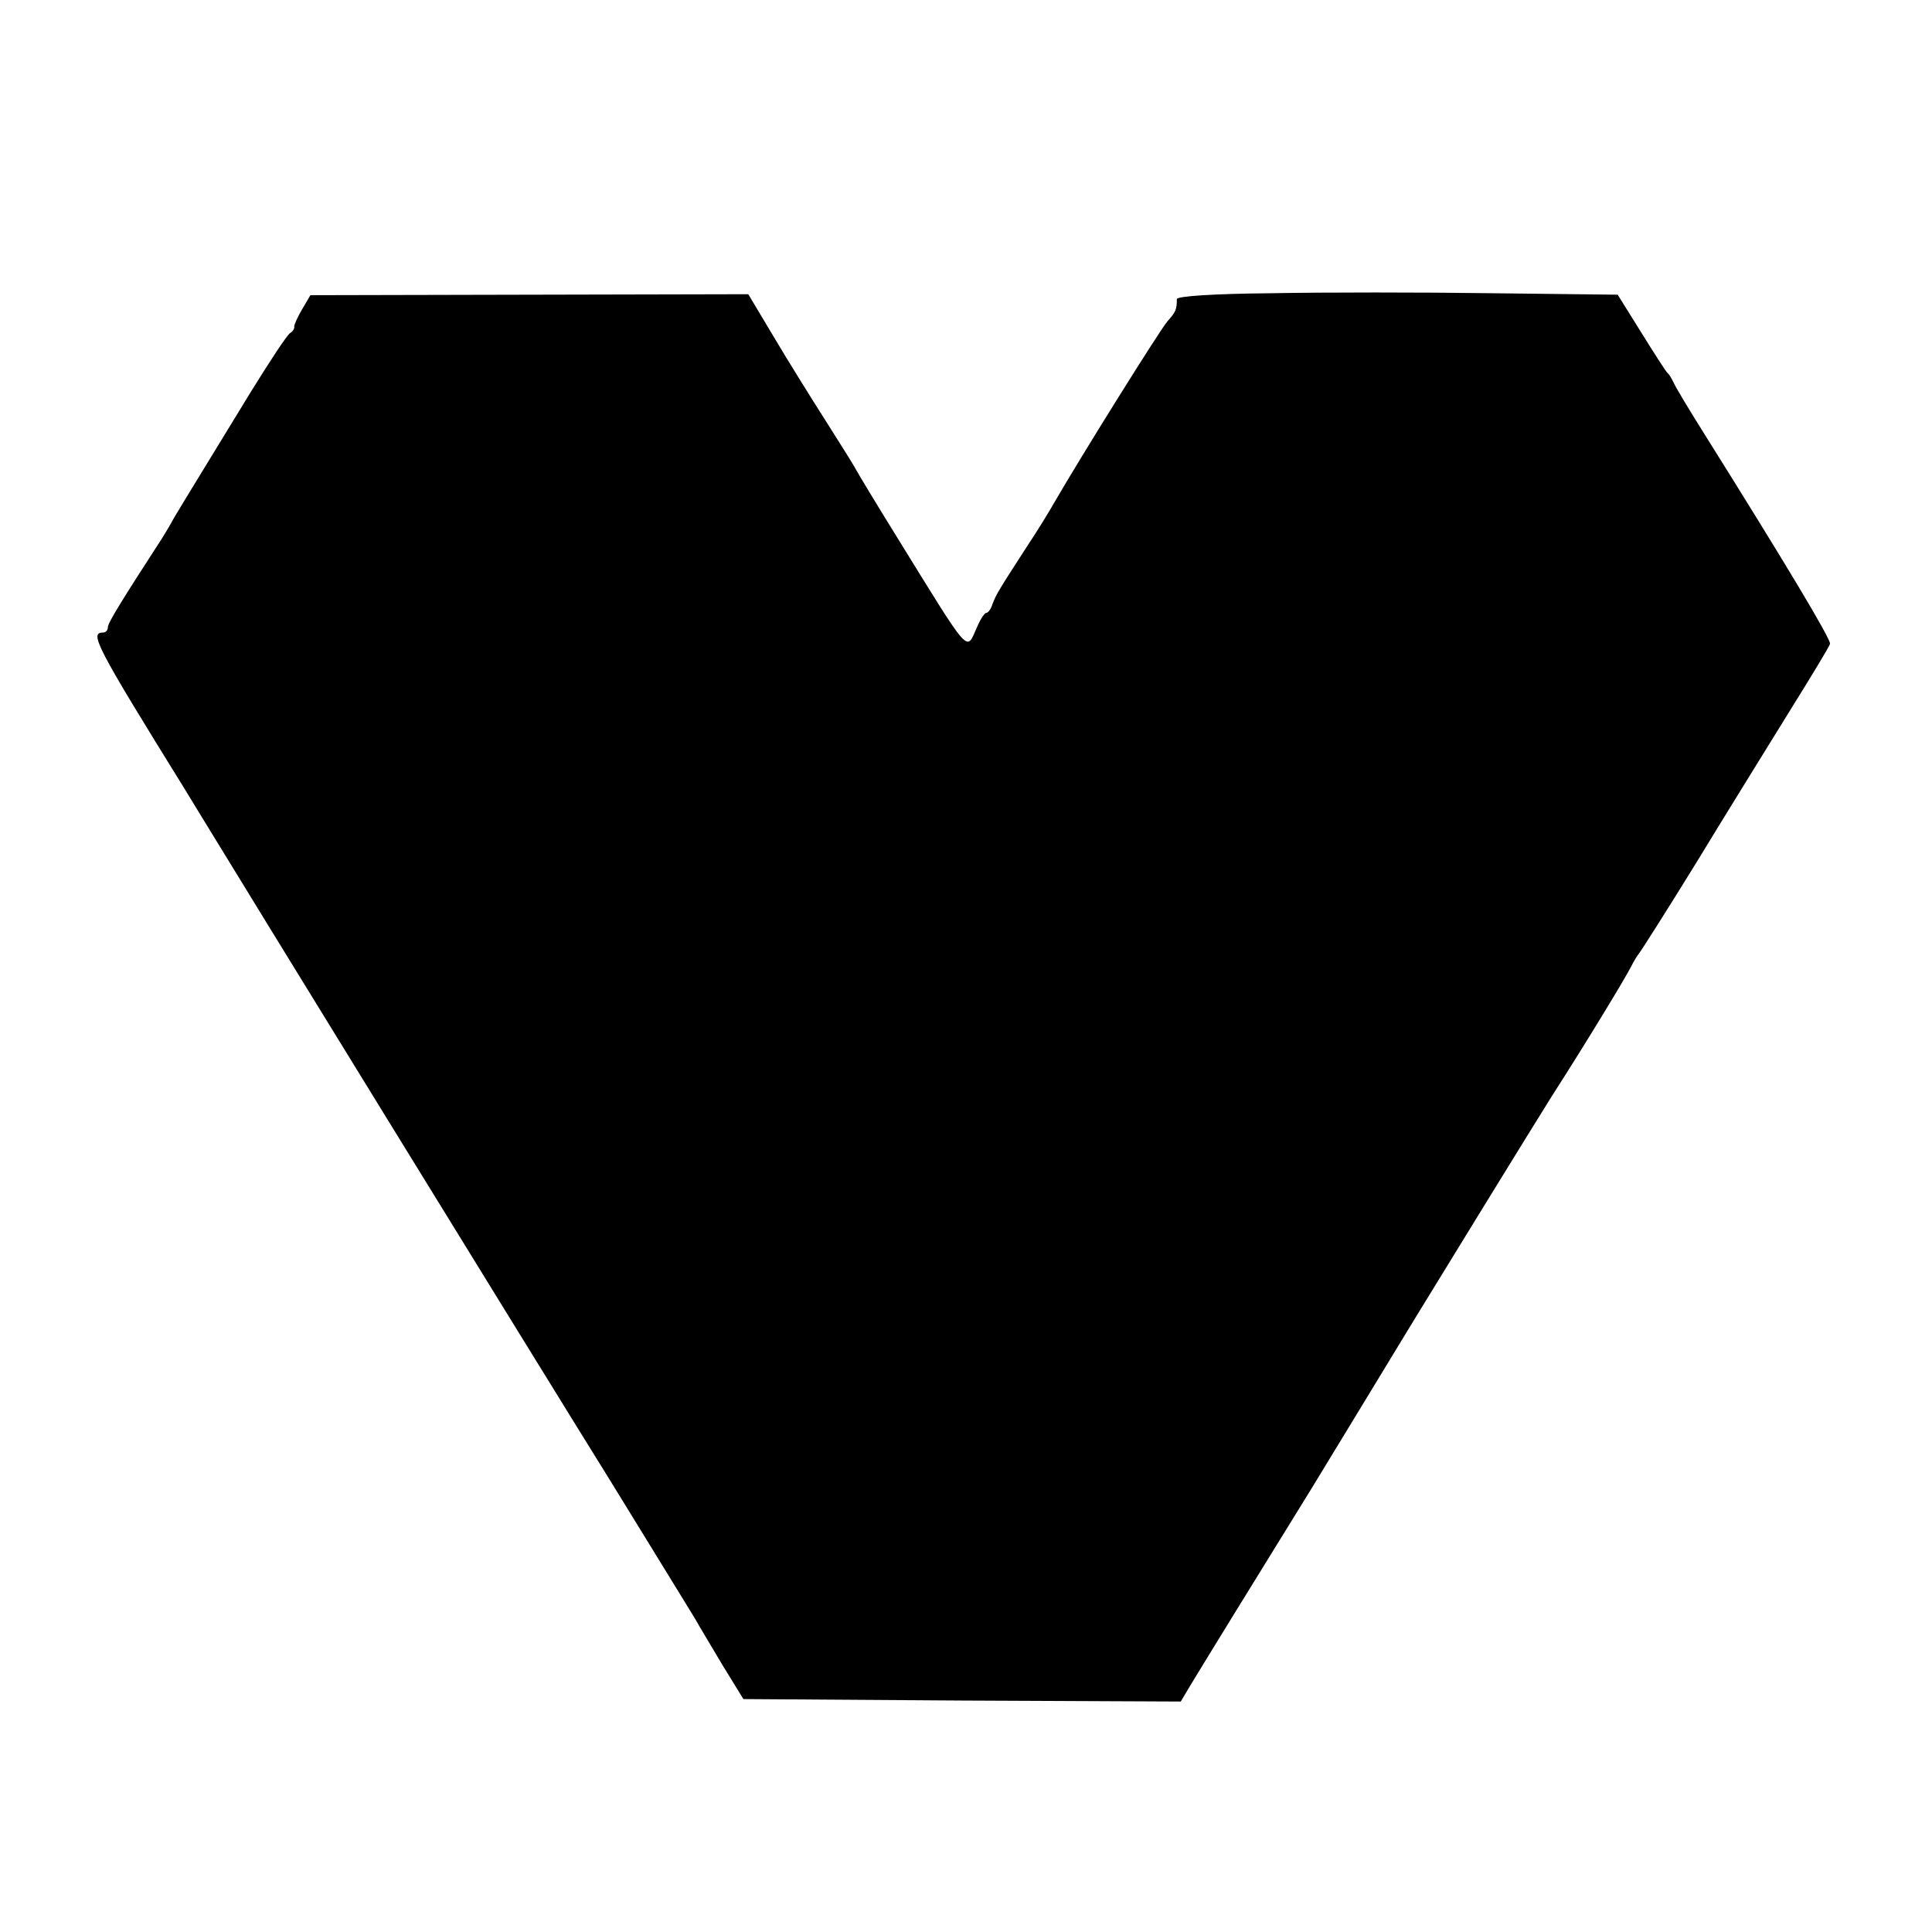 <?xml version="1.0" standalone="no"?>
<!DOCTYPE svg PUBLIC "-//W3C//DTD SVG 20010904//EN"
 "http://www.w3.org/TR/2001/REC-SVG-20010904/DTD/svg10.dtd">
<svg version="1.0" xmlns="http://www.w3.org/2000/svg"
 width="394pt" height="394pt" viewBox="0 0 394 394"
 preserveAspectRatio="xMidYMid meet">
<g transform="translate(0,394) scale(0.1,-0.1)"
fill="#000000" stroke="none">
<path d="M2593 3342 c-118 -1 -193 -6 -193 -12 0 -21 -2 -26 -19 -45 -15 -17
-178 -278 -231 -370 -9 -16 -34 -57 -56 -90 -57 -88 -63 -98 -70 -117 -3 -10
-9 -18 -13 -18 -3 0 -12 -13 -19 -30 -22 -49 -11 -61 -163 185 -41 66 -77 126
-82 135 -4 8 -32 53 -62 100 -30 47 -78 124 -107 173 l-52 87 -447 -1 -446 -1
-17 -29 c-9 -15 -16 -31 -16 -35 1 -4 -3 -10 -8 -13 -6 -3 -42 -58 -81 -121
-140 -229 -156 -255 -161 -265 -3 -5 -12 -21 -21 -35 -79 -122 -109 -170 -109
-179 0 -6 -4 -11 -10 -11 -28 0 -15 -26 166 -318 21 -35 46 -75 55 -90 30 -50
654 -1065 815 -1324 87 -142 165 -268 172 -280 7 -13 32 -54 55 -93 l43 -70
446 -3 446 -2 19 32 c24 40 154 251 248 403 37 61 103 169 146 240 94 155 74
121 205 335 59 96 122 198 139 225 70 109 150 241 162 265 4 8 11 20 15 25 5
6 59 91 120 190 60 99 146 237 189 307 43 69 80 130 81 135 3 8 -97 174 -255
426 -32 51 -61 99 -64 107 -4 8 -9 17 -13 20 -3 3 -27 40 -53 82 l-48 77 -257
3 c-141 2 -344 2 -449 0z"/>
</g>
</svg>
